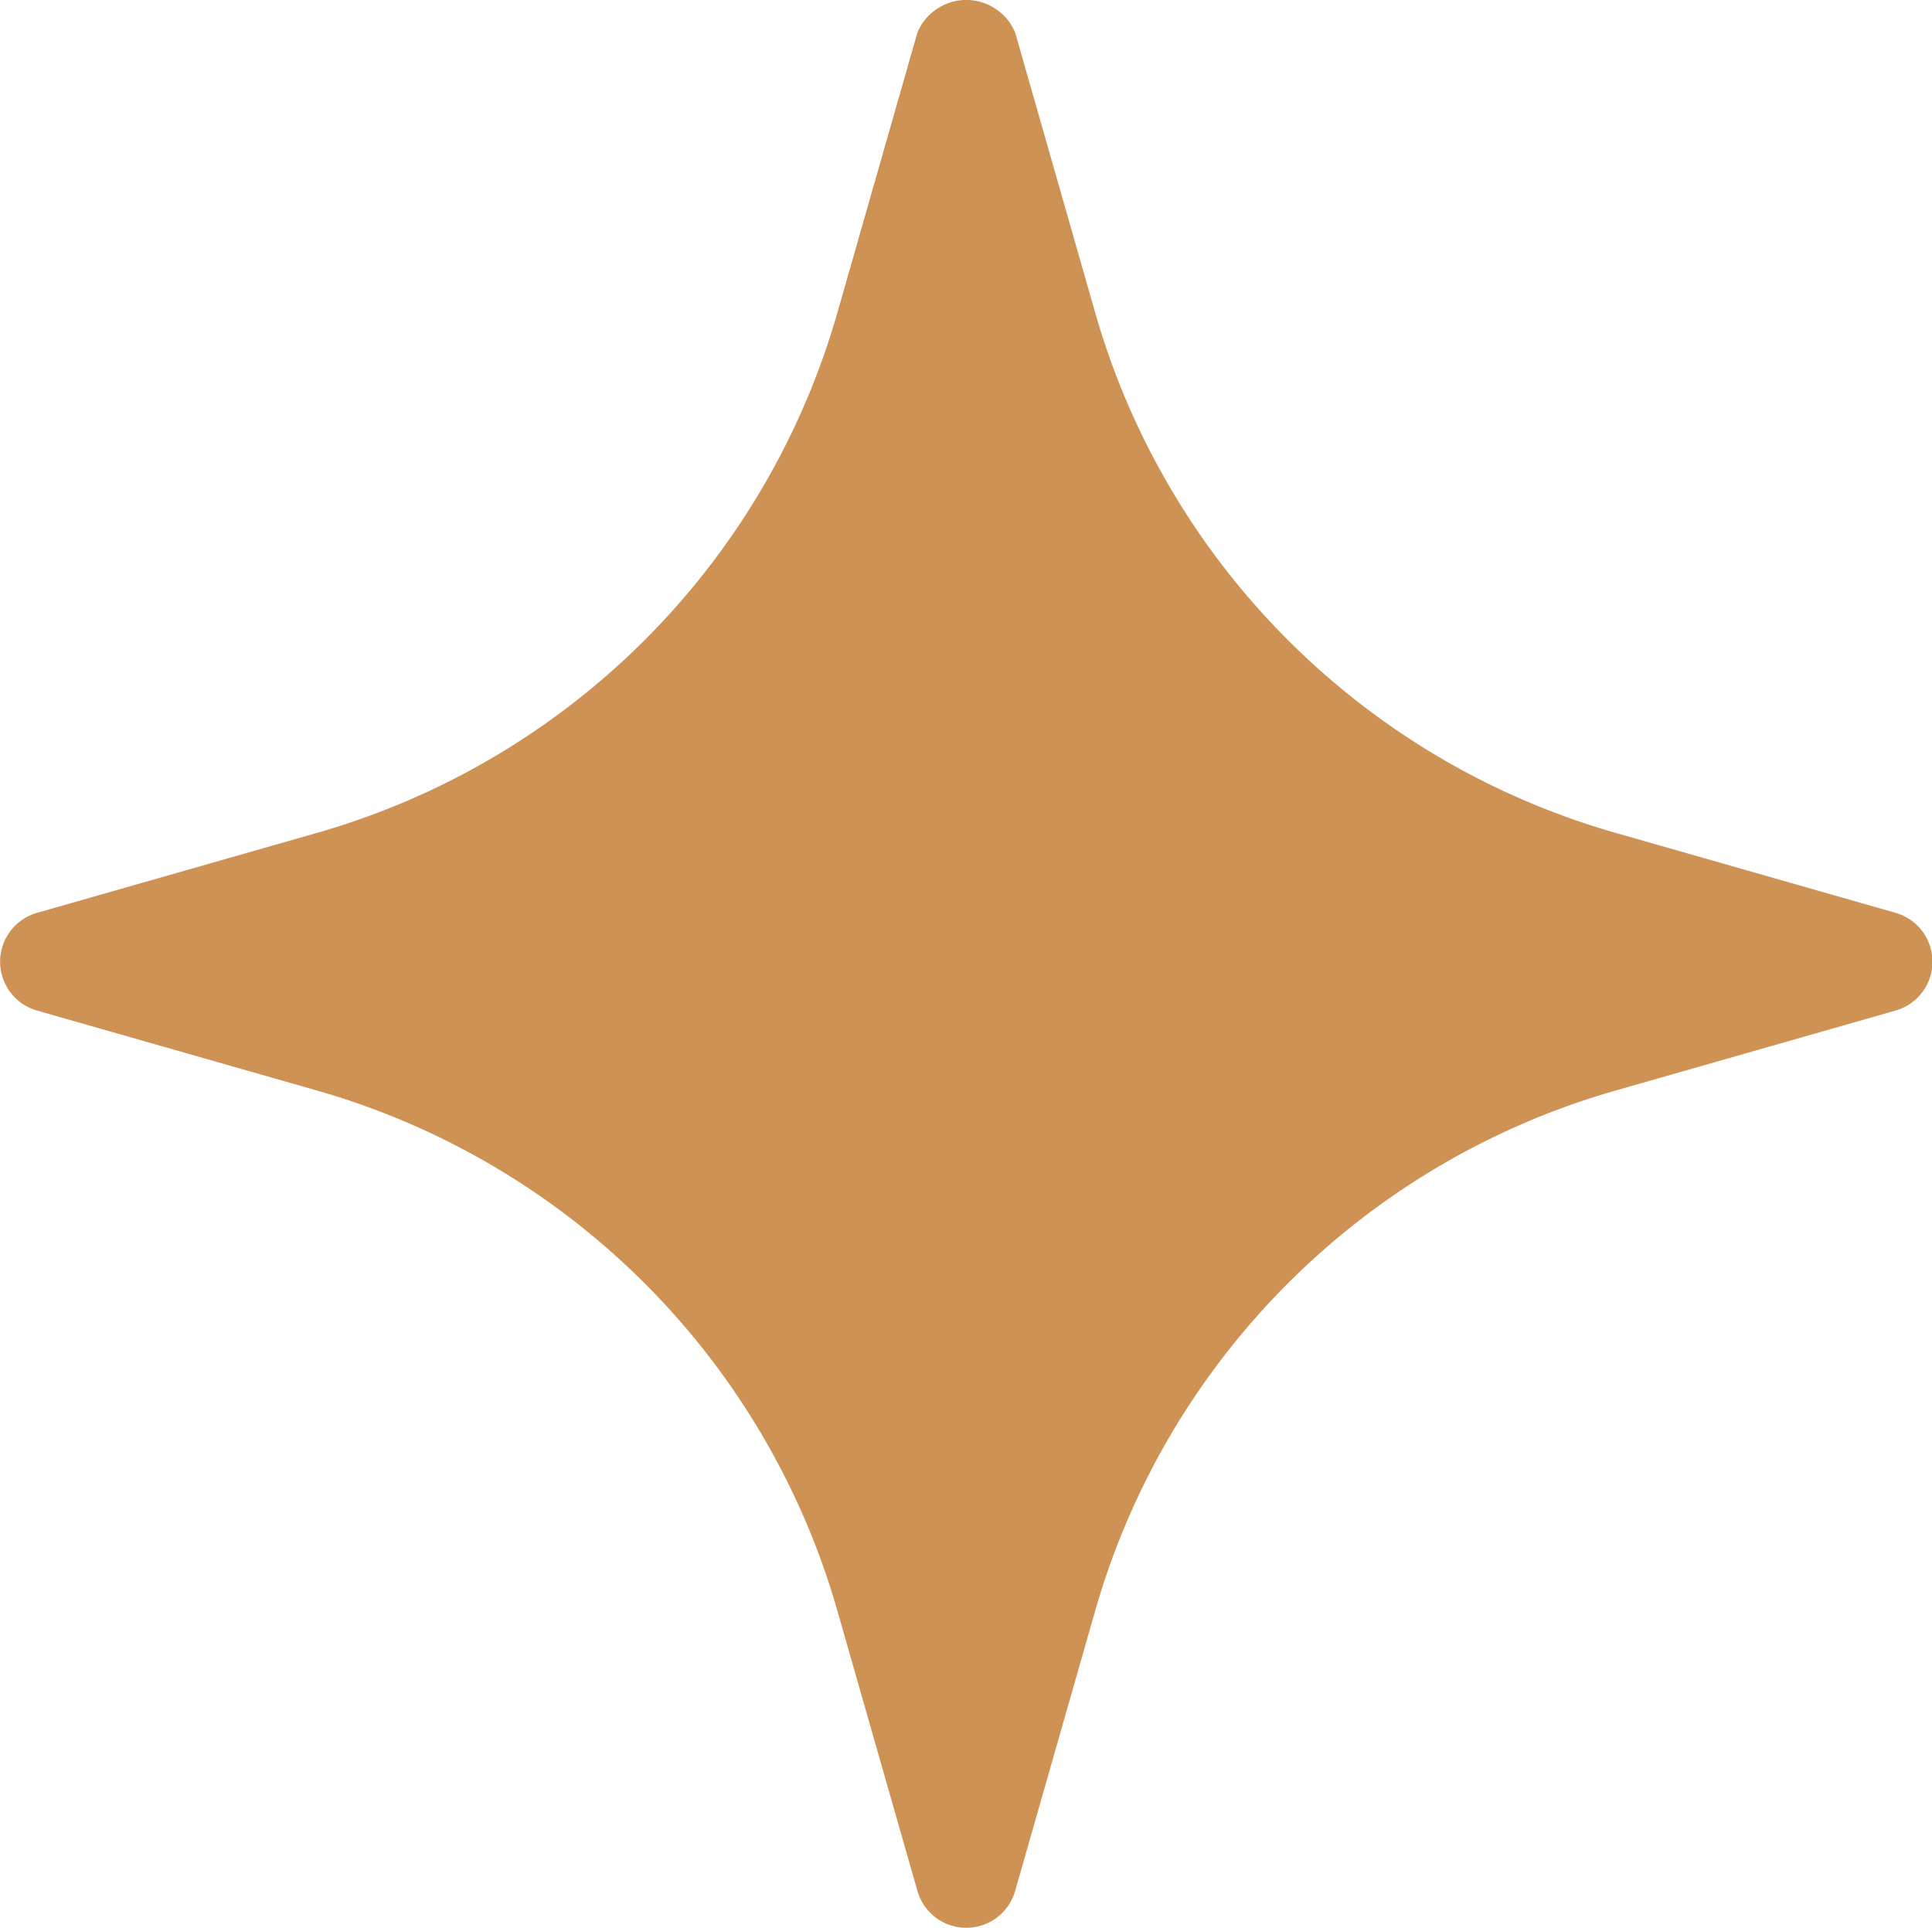 <svg xmlns="http://www.w3.org/2000/svg" width="20.081" height="20.038" viewBox="0 0 20.081 20.038"><path d="M22.2,12.029l-2.881-.823a7.877,7.877,0,0,1-5.444-5.444l-.823-2.881a.55.55,0,0,0-1.017,0l-.823,2.881a7.877,7.877,0,0,1-5.444,5.444l-2.881.823a.528.528,0,0,0,0,1.017l2.881.823a7.877,7.877,0,0,1,5.444,5.444l.823,2.881a.528.528,0,0,0,1.017,0l.823-2.881a7.877,7.877,0,0,1,5.444-5.444l2.881-.823a.528.528,0,0,0,0-1.017Z" transform="translate(-2.5 -2.541)" fill="#ce9255"/></svg>